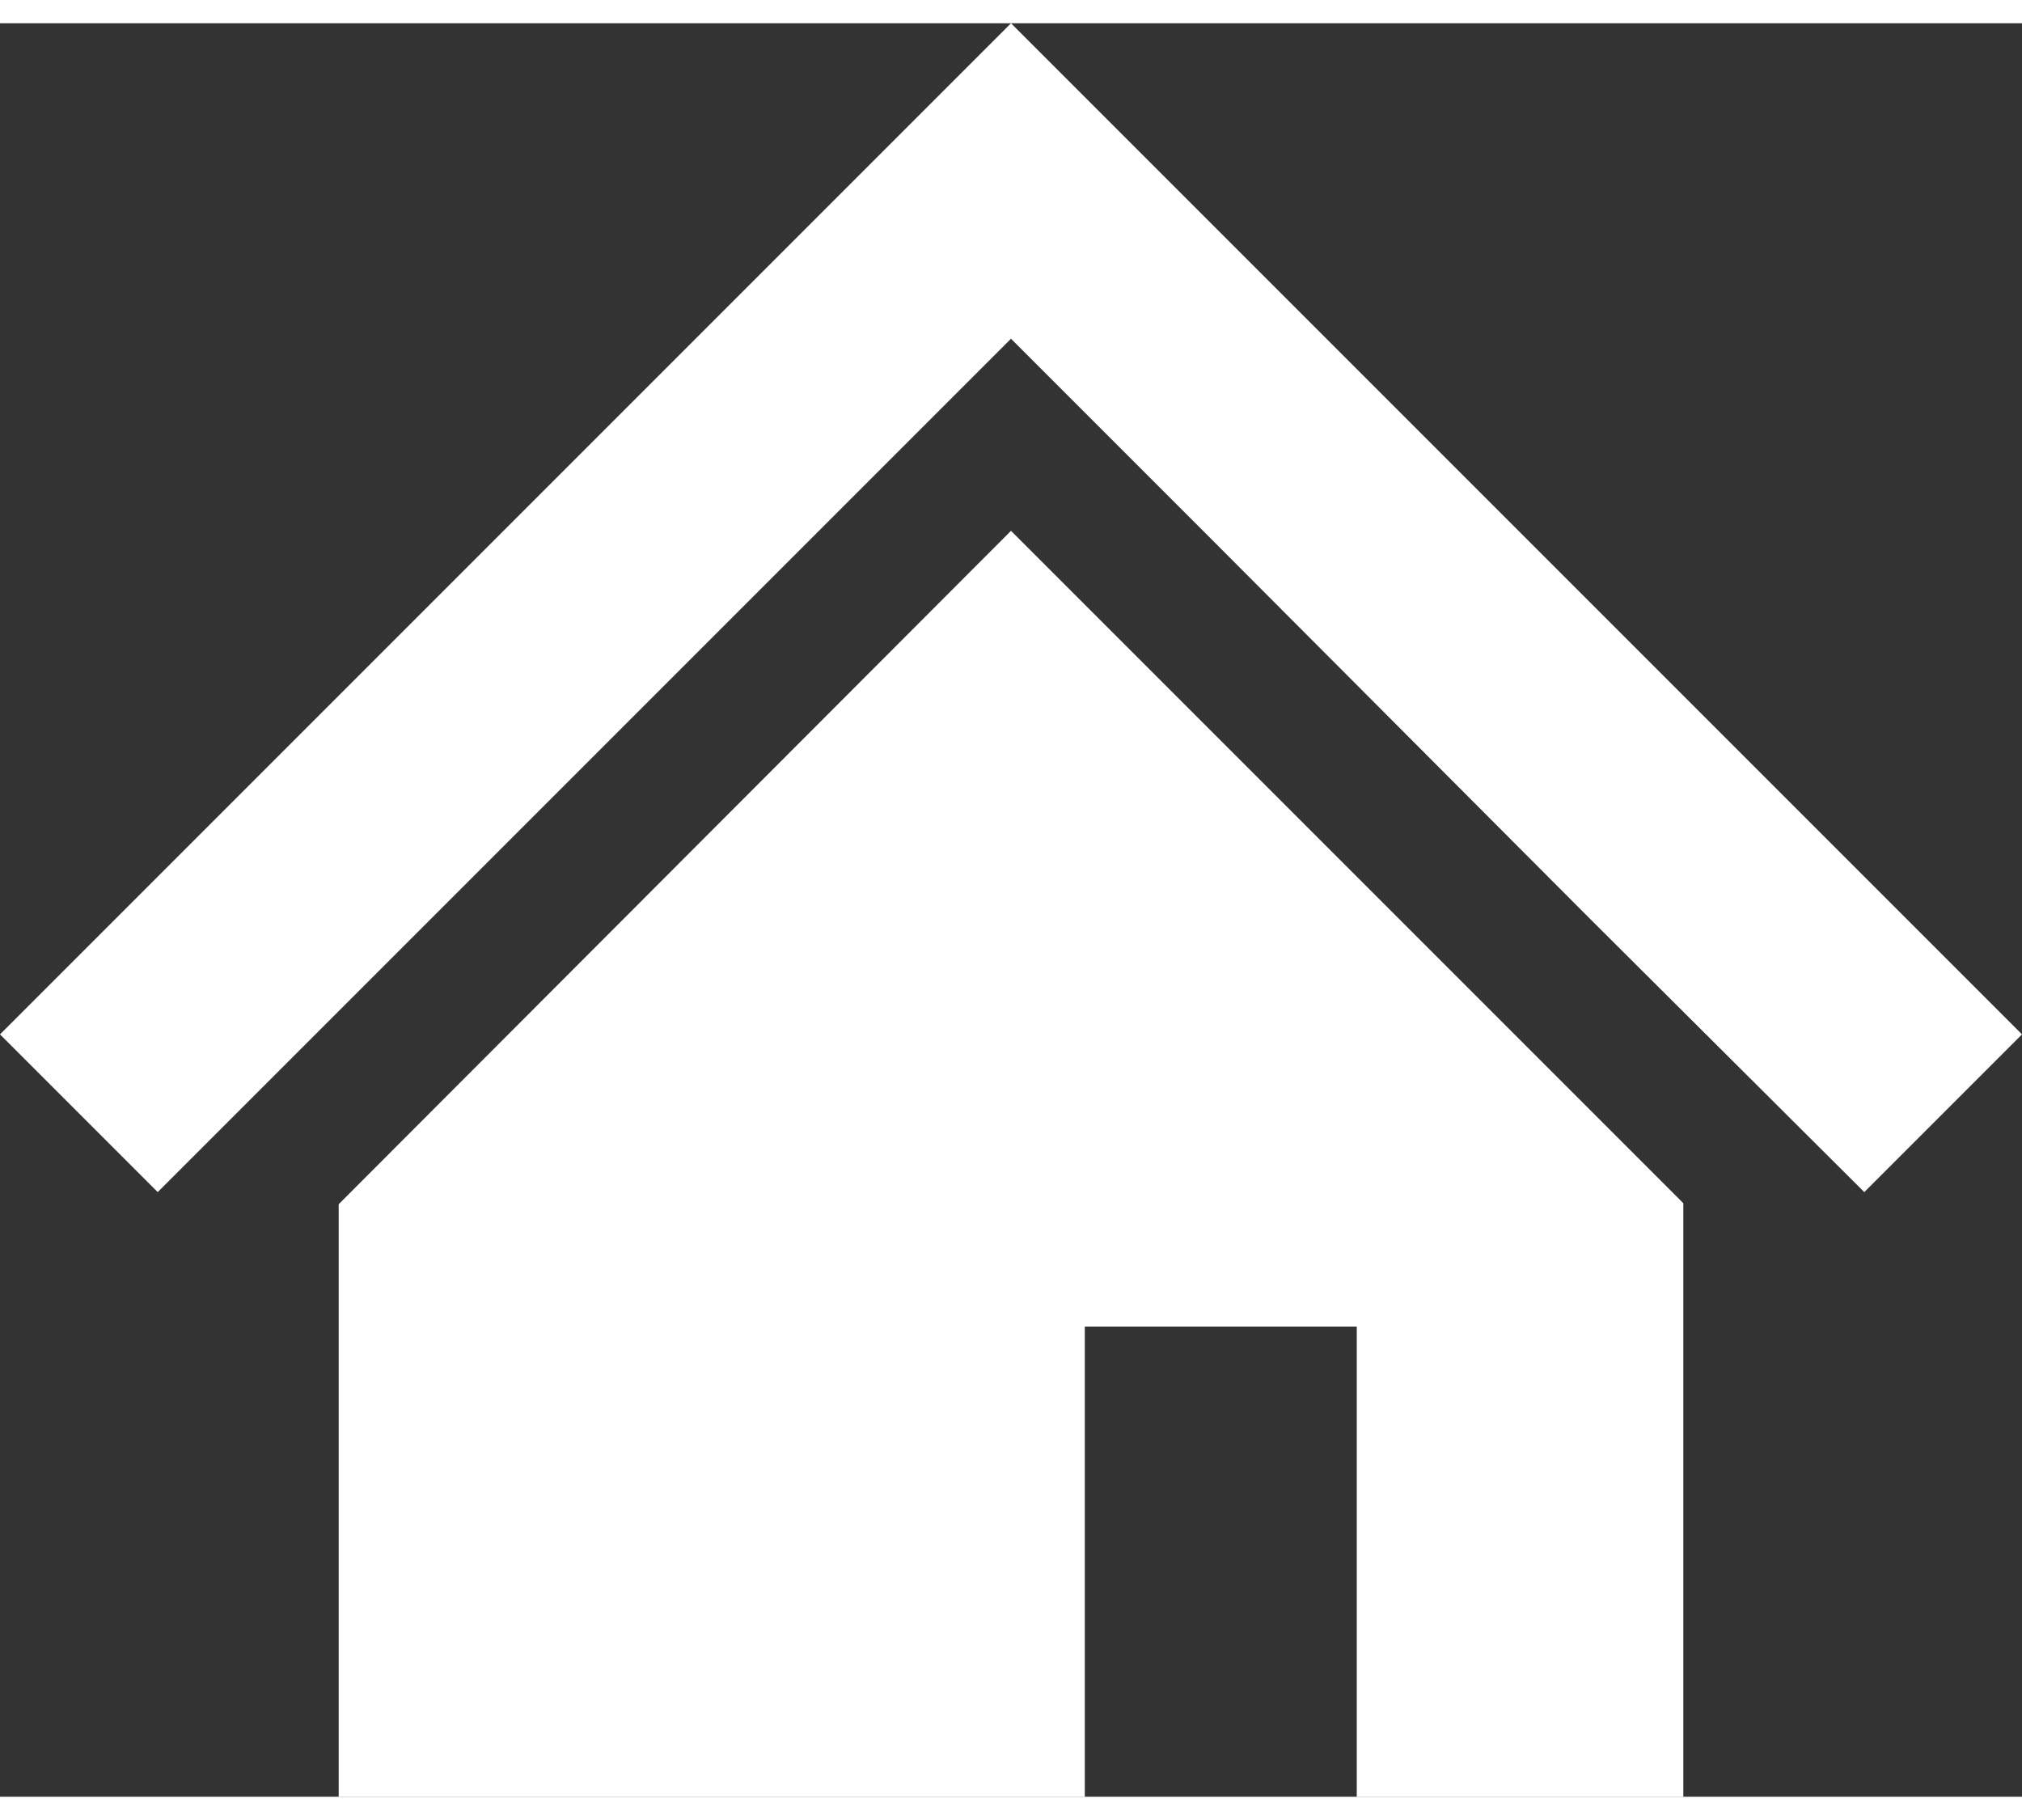 <svg xmlns="http://www.w3.org/2000/svg" viewBox="0 0 20 17.54" width="20" height="18"><rect x="0" y="0" width="20" height="17.54" fill="#333333" stroke="none"/><defs><style>.cls-1{fill:#fff;}</style></defs><title>home-icon</title><g id="レイヤー_2" data-name="レイヤー 2"><g id="レイヤー_1-2" data-name="レイヤー 1"><polygon class="cls-1" points="17.29 7.29 13.47 3.47 10 0 6.53 3.47 2.71 7.29 0 10 1.56 11.56 4.27 8.85 8.09 5.03 10 3.12 11.91 5.03 15.72 8.85 18.44 11.56 20 10 17.29 7.29"/><polygon class="cls-1" points="3.35 11.68 3.35 17.54 10.73 17.54 10.73 12.89 13.42 12.89 13.42 17.54 16.65 17.54 16.65 11.67 10 5.02 3.35 11.68"/></g></g></svg>